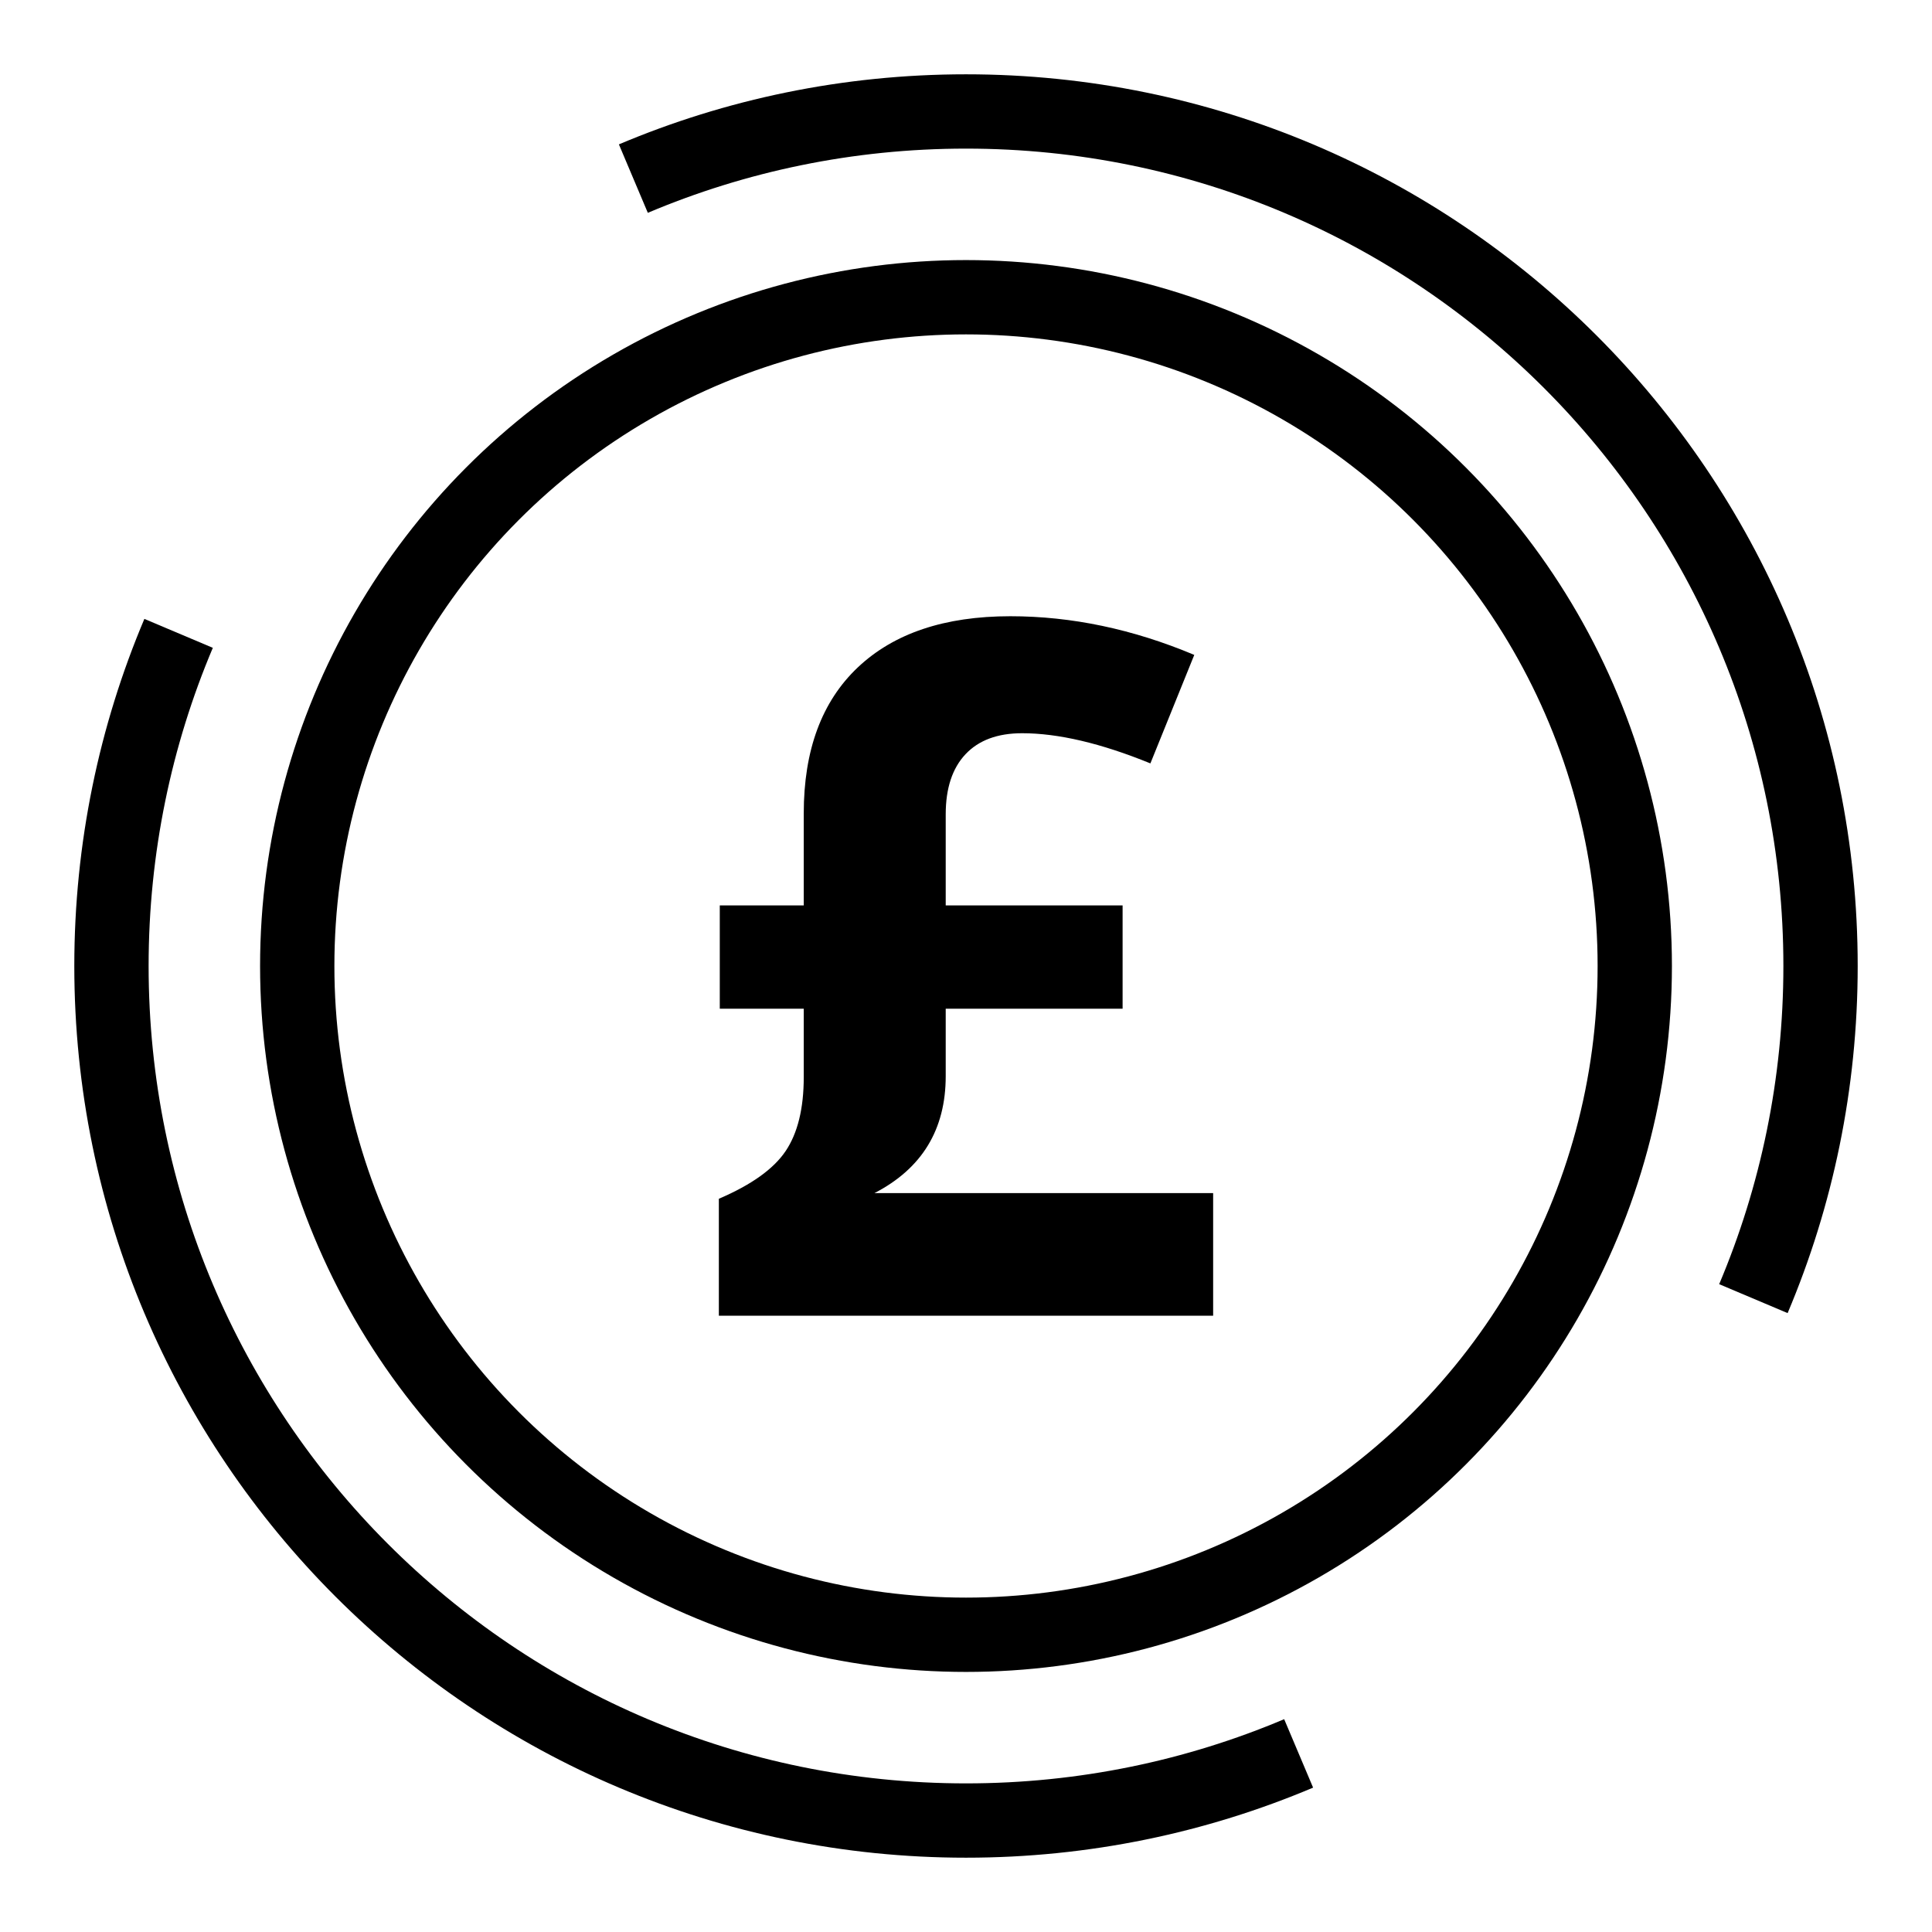 <svg xmlns="http://www.w3.org/2000/svg" xmlns:xlink="http://www.w3.org/1999/xlink" version="1.1" x="0px" y="0px" viewBox="0 0 52 52" enable-background="new 0 0 52 52" xml:space="preserve" aria-hidden="true" width="52px" height="52px"><defs><linearGradient class="cerosgradient" data-cerosgradient="true" id="CerosGradient_id6d26eaef8" x1="50%" y1="100%" x2="50%" y2="0%"><stop offset="0%" stop-color="#d1d1d1"/><stop offset="100%" stop-color="#d1d1d1"/></linearGradient><linearGradient/></defs><g><path d="M27.193,16.586c1.65,0,3.301,0.347,4.951,1.041l-1.181,2.92   c-1.329-0.542-2.48-0.812-3.453-0.812c-0.66,0-1.168,0.188-1.523,0.565   s-0.533,0.916-0.533,1.619v2.45h4.761v2.78h-4.761v1.815   c0,1.439-0.639,2.488-1.917,3.148h9.115v3.301H19.348v-3.148   c0.872-0.373,1.471-0.8,1.796-1.282s0.489-1.147,0.489-1.993v-1.841h-2.26   v-2.78h2.26v-2.476c0-1.701,0.484-3.011,1.454-3.929   S25.424,16.586,27.193,16.586z"/><circle fill="none" stroke="#000000" stroke-width="2" stroke-miterlimit="10" cx="26" cy="26" r="18"/><path fill="none" stroke="#000000" stroke-width="2" stroke-miterlimit="10" d="M34.953,47.193   C32.201,48.356,29.176,49,26,49s-6.201-0.644-8.953-1.807s-5.23-2.848-7.311-4.929   c-2.081-2.081-3.765-4.559-4.929-7.311S3,29.176,3,26s0.644-6.201,1.807-8.953"/><path fill="none" stroke="#000000" stroke-width="2" stroke-miterlimit="10" d="M17.047,4.807   C19.799,3.644,22.824,3,26,3s6.201,0.644,8.953,1.807s5.23,2.848,7.311,4.929   c2.081,2.081,3.765,4.559,4.929,7.311S49,22.824,49,26s-0.644,6.201-1.807,8.953"/></g></svg>